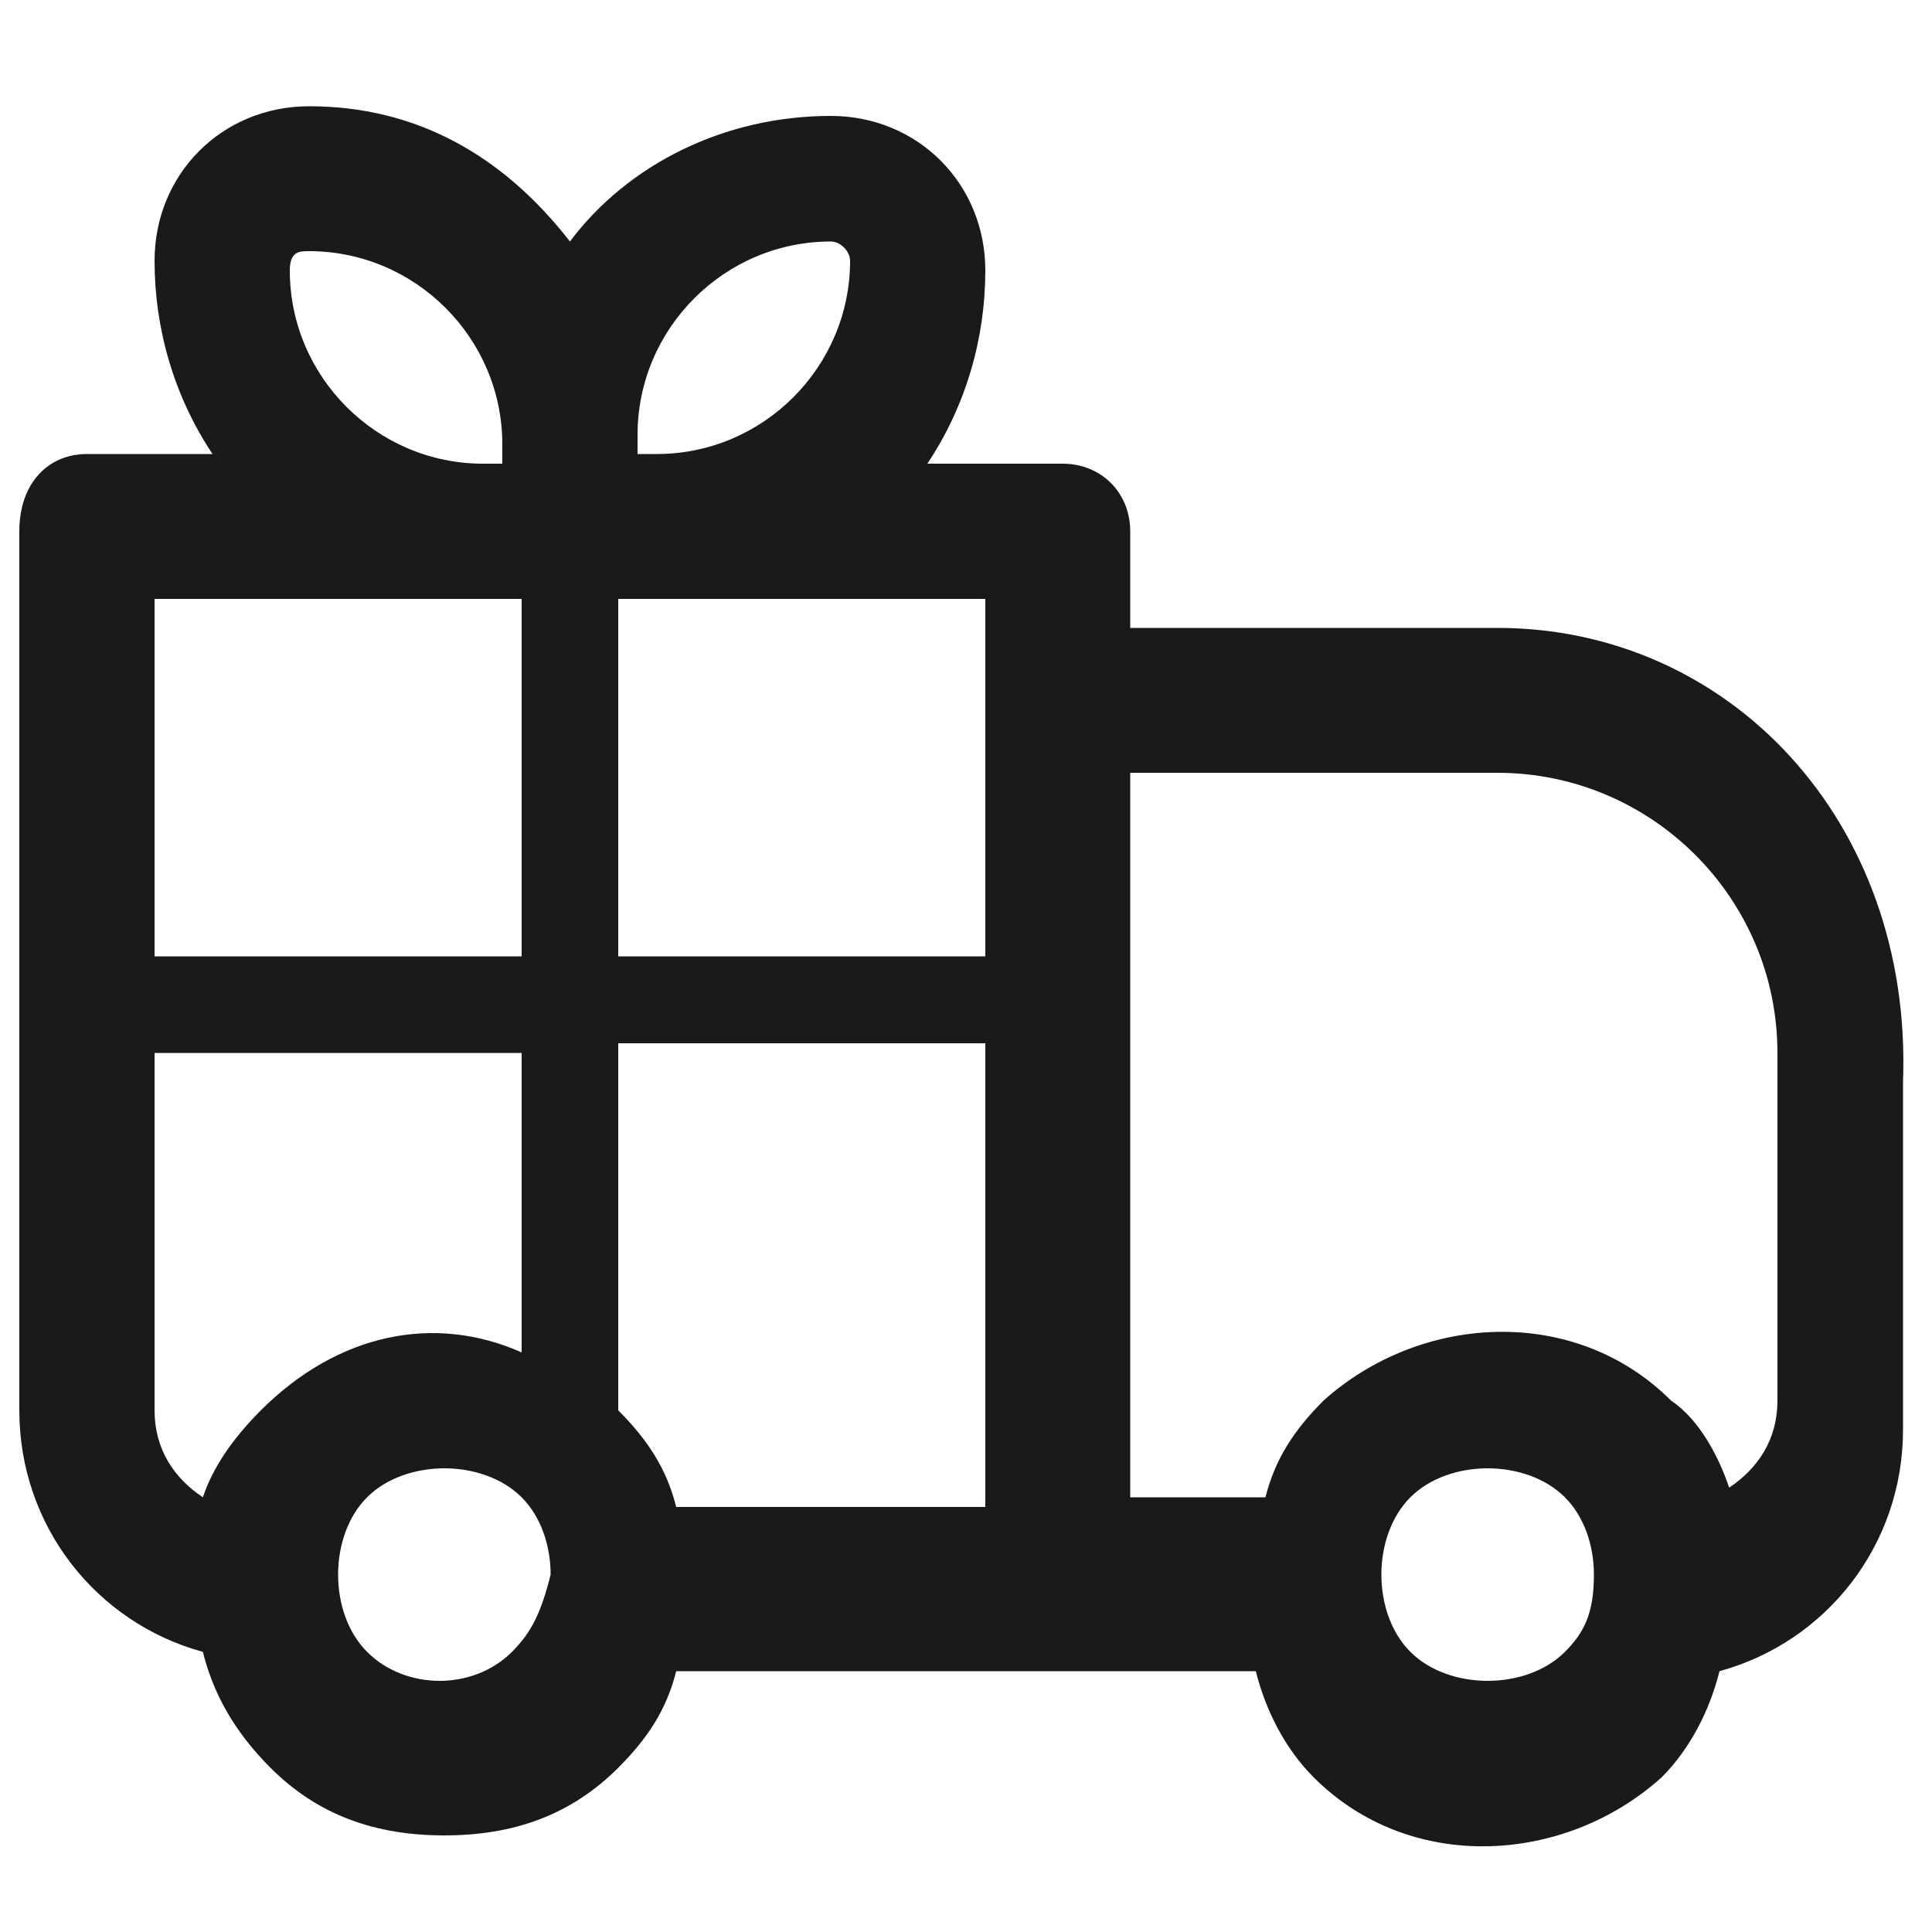 <?xml version="1.0" encoding="utf-8"?>
<!-- Generator: Adobe Illustrator 27.9.0, SVG Export Plug-In . SVG Version: 6.00 Build 0)  -->
<svg version="1.1" id="Capa_1" xmlns="http://www.w3.org/2000/svg" xmlns:xlink="http://www.w3.org/1999/xlink" x="0px" y="0px"
	 viewBox="0 0 20 20" style="enable-background:new 0 0 20 20;" xml:space="preserve">
<style type="text/css">
	.st0{fill:#1A1A1A;}
</style>
<g>
	<path class="st0" d="M15.5,6.5h-3.8V5.5c0-0.4-0.3-0.7-0.7-0.7H9.6c0.4-0.6,0.6-1.3,0.6-2c0-0.9-0.7-1.6-1.6-1.6
		c-1.1,0-2.1,0.5-2.7,1.3C5.2,1.6,4.3,1.1,3.2,1.1c-0.9,0-1.6,0.7-1.6,1.6c0,0.7,0.2,1.4,0.6,2H0.9C0.5,4.7,0.2,5,0.2,5.5v9.1
		c0,1.2,0.8,2.2,1.9,2.5c0.1,0.4,0.3,0.8,0.7,1.2l0,0l0,0c0.5,0.5,1.1,0.7,1.8,0.7c0.7,0,1.3-0.2,1.8-0.7l0,0l0,0
		c0.3-0.3,0.5-0.6,0.6-1h6c0.1,0.4,0.3,0.8,0.6,1.1l0,0l0,0c1,1,2.6,0.9,3.6,0l0,0l0,0c0.3-0.3,0.5-0.7,0.6-1.1
		c1.1-0.3,1.9-1.3,1.9-2.5v-3.6C19.8,8.5,17.9,6.5,15.5,6.5z M10.2,6.2v3.7H6.4V6.2H10.2z M6.6,4.5c0-1.1,0.9-2,2-2
		c0.1,0,0.2,0.1,0.2,0.2c0,1.1-0.9,2-2,2H6.6V4.5z M3.2,2.6c1.1,0,2,0.9,2,2v0.2H5c-1.1,0-2-0.9-2-2C3,2.6,3.1,2.6,3.2,2.6z
		 M5.4,6.2v3.7H1.6V6.2H5.4z M2.7,14.6L2.7,14.6L2.7,14.6c-0.3,0.3-0.5,0.6-0.6,0.9c-0.3-0.2-0.5-0.5-0.5-0.9v-3.7h3.8V14
		C4.5,13.6,3.5,13.8,2.7,14.6z M5.3,17.1c-0.4,0.4-1.1,0.4-1.5,0l0,0c-0.2-0.2-0.3-0.5-0.3-0.8c0-0.3,0.1-0.6,0.3-0.8
		c0.2-0.2,0.5-0.3,0.8-0.3c0.3,0,0.6,0.1,0.8,0.3c0.2,0.2,0.3,0.5,0.3,0.8C5.6,16.7,5.5,16.9,5.3,17.1z M7,15.6
		c-0.1-0.4-0.3-0.7-0.6-1v-3.8h3.8v4.8H7z M16.2,17.1c-0.2,0.2-0.5,0.3-0.8,0.3h0c-0.3,0-0.6-0.1-0.8-0.3c-0.2-0.2-0.3-0.5-0.3-0.8
		c0-0.3,0.1-0.6,0.3-0.8s0.5-0.3,0.8-0.3c0,0,0,0,0,0c0.3,0,0.6,0.1,0.8,0.3l0,0c0.2,0.2,0.3,0.5,0.3,0.8
		C16.5,16.7,16.4,16.9,16.2,17.1z M18.4,14.5c0,0.4-0.2,0.7-0.5,0.9c-0.1-0.3-0.3-0.7-0.6-0.9l0,0l0,0c-1-1-2.6-0.9-3.6,0l0,0l0,0
		c-0.3,0.3-0.5,0.6-0.6,1h-1.4V8h3.8c1.6,0,2.9,1.3,2.9,2.9V14.5z"/>
</g>
</svg>
